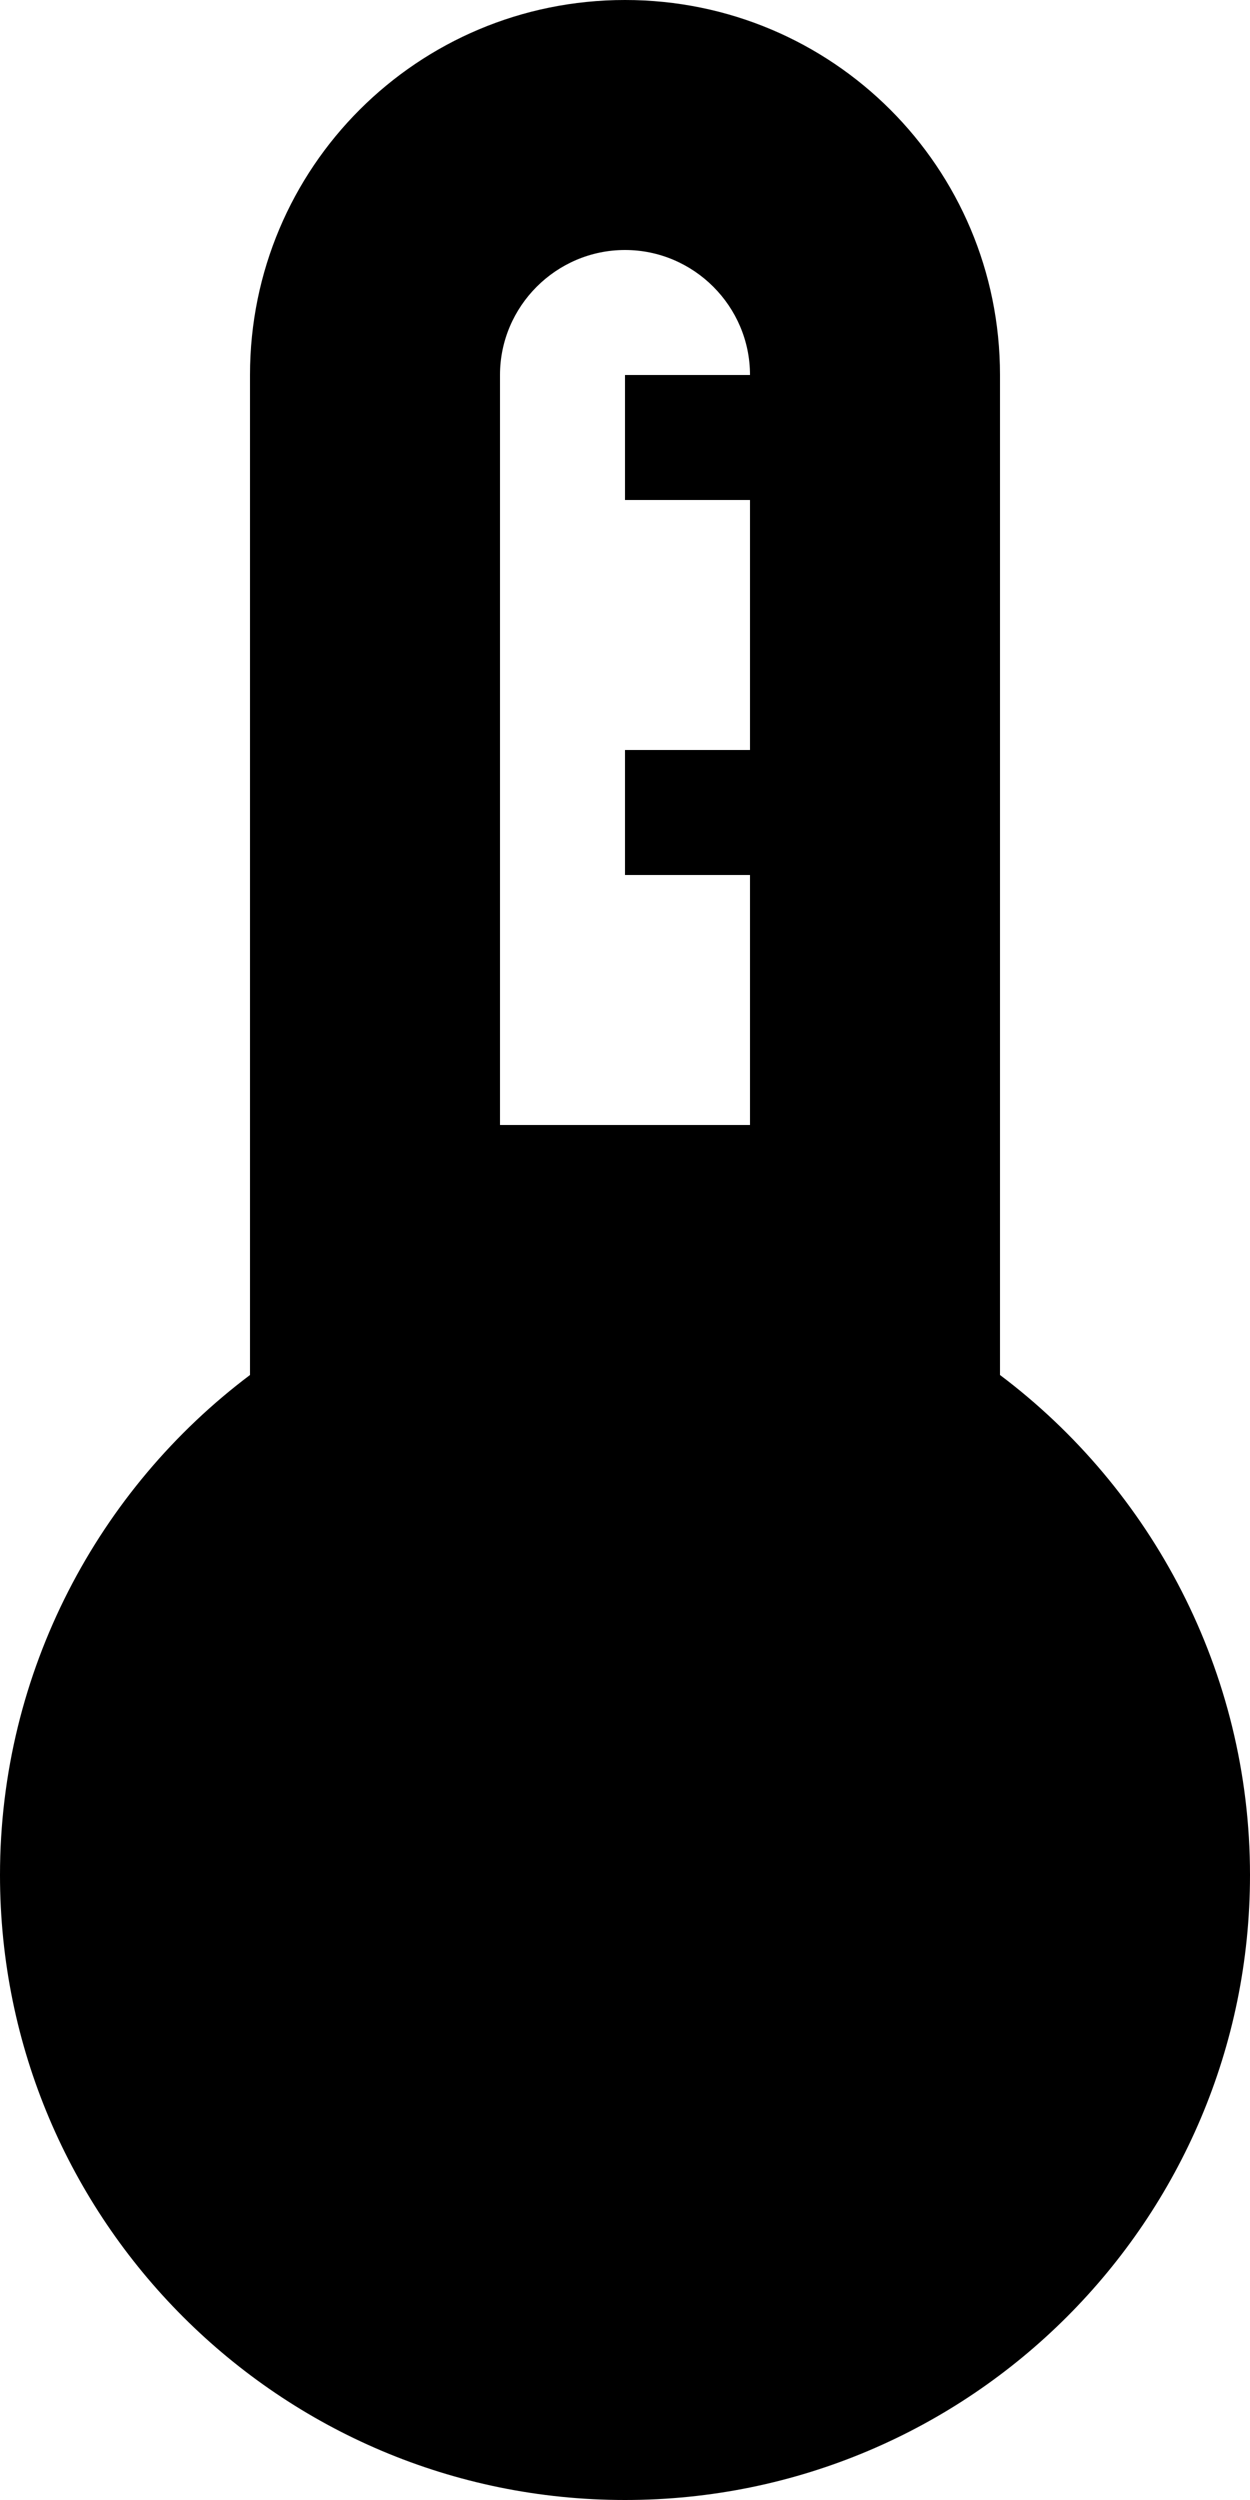 <?xml version="1.0" encoding="utf-8"?>
<svg xmlns="http://www.w3.org/2000/svg" fill="none" height="100%" overflow="visible" preserveAspectRatio="none" style="display: block;" viewBox="0 0 10 20" width="100%">
<path d="M8 11V3C8 1.34 6.66 0 5 0C3.34 0 2 1.34 2 3V11C0.79 11.91 0 13.37 0 15C0 17.76 2.24 20 5 20C7.76 20 10 17.76 10 15C10 13.37 9.21 11.91 8 11ZM4 3C4 2.45 4.45 2 5 2C5.55 2 6 2.45 6 3H5V4H6V6H5V7H6V9H4V3Z" fill="black" id="Vector"/>
</svg>